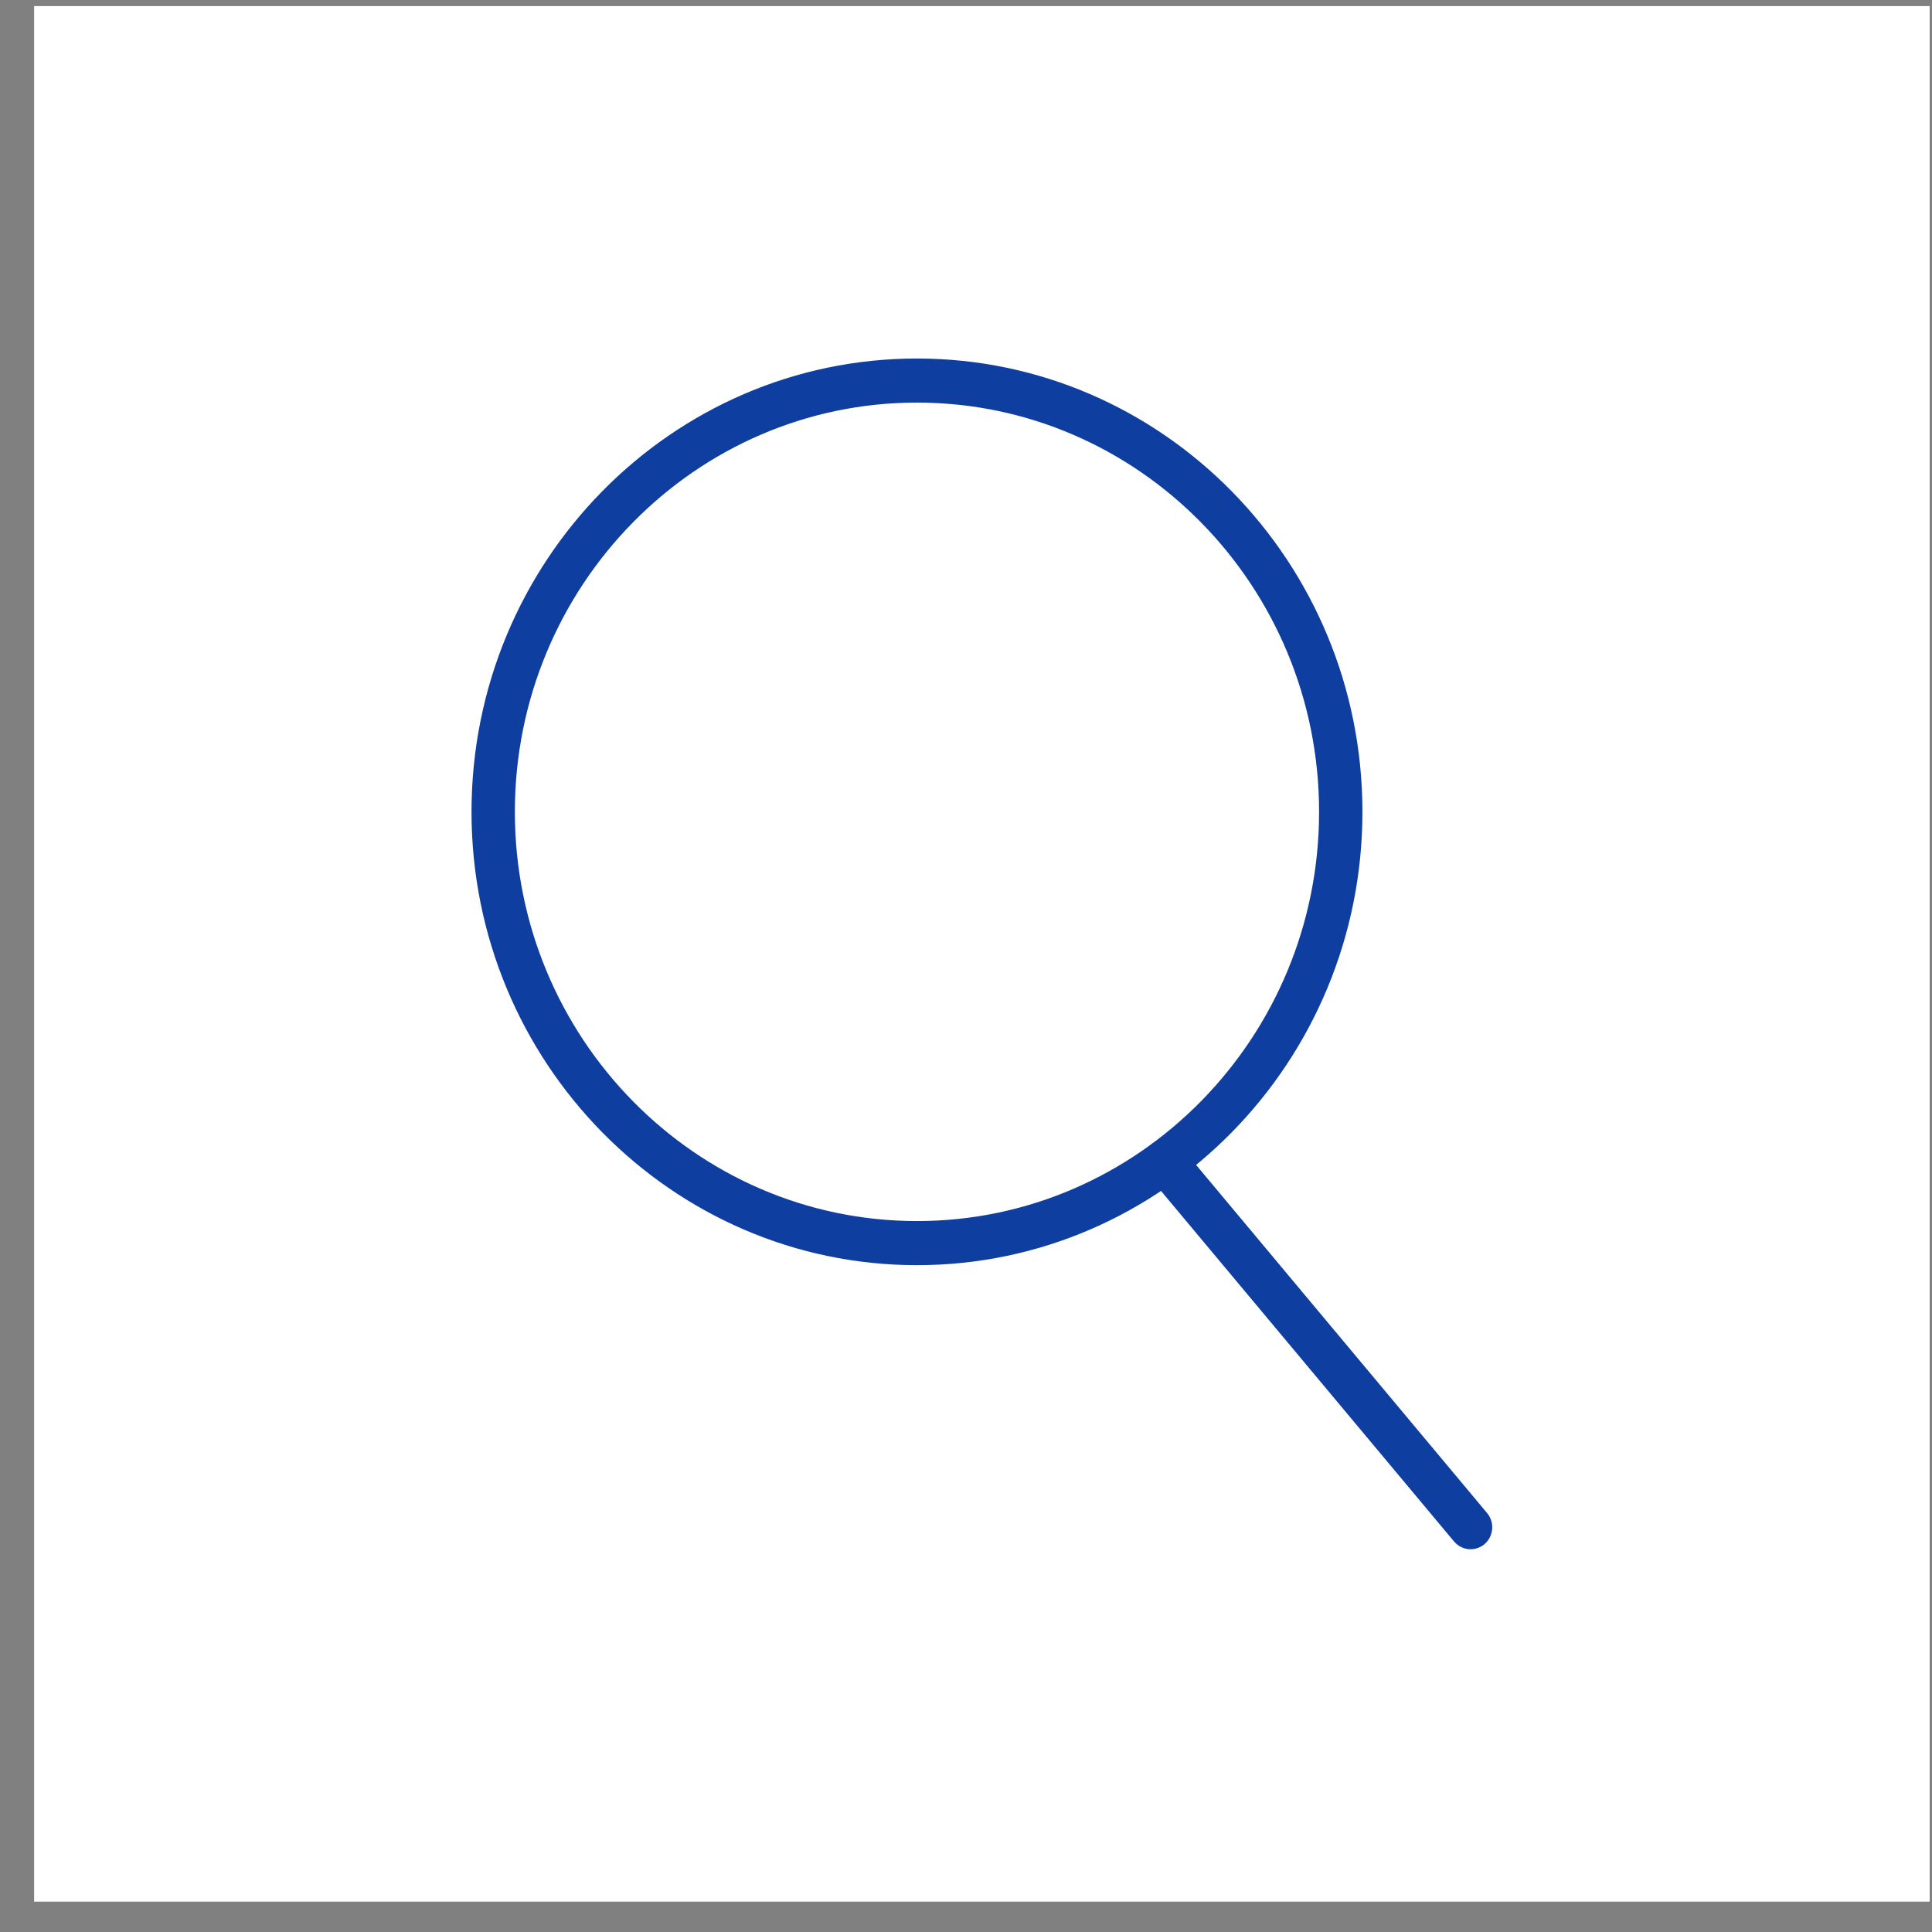 <svg width="53" height="53" viewBox="0 0 53 53" fill="none" xmlns="http://www.w3.org/2000/svg">
<rect x="0" y="0" width="53" height="53" fill="#808080" stroke="none"/>
<rect width="52" height="52" transform="translate(0.936 0.167)" fill="white"/>
<path d="M25.154 34.542C18.508 34.542 13.096 29.038 13.096 22.27C13.096 15.502 18.504 9.998 25.154 9.998C31.805 9.998 37.212 15.502 37.212 22.27C37.212 29.038 31.805 34.542 25.154 34.542ZM25.154 10.879C18.982 10.879 13.962 15.992 13.962 22.27C13.962 28.548 18.982 33.661 25.154 33.661C31.327 33.661 36.35 28.552 36.35 22.27C36.35 15.988 31.331 10.879 25.154 10.879Z" fill="#0E3EA0"/>
<path d="M25.155 34.707C18.419 34.707 12.935 29.13 12.935 22.271C12.935 15.411 18.415 9.835 25.155 9.835C31.895 9.835 37.375 15.411 37.375 22.271C37.375 29.13 31.895 34.707 25.155 34.707ZM25.155 10.167C18.595 10.167 13.259 15.598 13.259 22.274C13.259 28.951 18.595 34.381 25.155 34.381C31.716 34.381 37.052 28.951 37.052 22.274C37.052 15.598 31.716 10.167 25.155 10.167ZM25.155 33.83C18.893 33.83 13.801 28.644 13.801 22.271C13.801 15.897 18.896 10.712 25.155 10.712C31.414 10.712 36.513 15.897 36.513 22.271C36.513 28.644 31.418 33.83 25.155 33.83ZM25.155 11.044C19.072 11.044 14.124 16.08 14.124 22.271C14.124 28.461 19.072 33.497 25.155 33.497C31.238 33.497 36.186 28.461 36.186 22.271C36.186 16.08 31.238 11.044 25.155 11.044Z" fill="#0E3EA0"/>
<path d="M40.343 42.336C40.221 42.336 40.098 42.284 40.016 42.182L31.631 32.151C31.477 31.964 31.498 31.69 31.681 31.533C31.865 31.376 32.134 31.398 32.288 31.584L40.673 41.616C40.827 41.802 40.806 42.076 40.623 42.233C40.54 42.303 40.443 42.339 40.343 42.339V42.336Z" fill="#0E3EA0"/>
<path d="M40.341 42.5C40.169 42.5 40.004 42.423 39.889 42.288L31.504 32.257C31.292 32.005 31.321 31.621 31.573 31.405C31.82 31.19 32.197 31.223 32.409 31.475L40.794 41.506C41.006 41.758 40.977 42.142 40.726 42.358C40.618 42.449 40.481 42.5 40.341 42.5ZM31.957 31.592C31.896 31.592 31.835 31.614 31.781 31.657C31.669 31.756 31.655 31.928 31.752 32.045L40.137 42.076C40.23 42.186 40.41 42.2 40.517 42.105C40.629 42.007 40.643 41.835 40.546 41.718L32.161 31.687C32.108 31.625 32.032 31.592 31.957 31.592Z" fill="#0E3EA0"/>
</svg>
